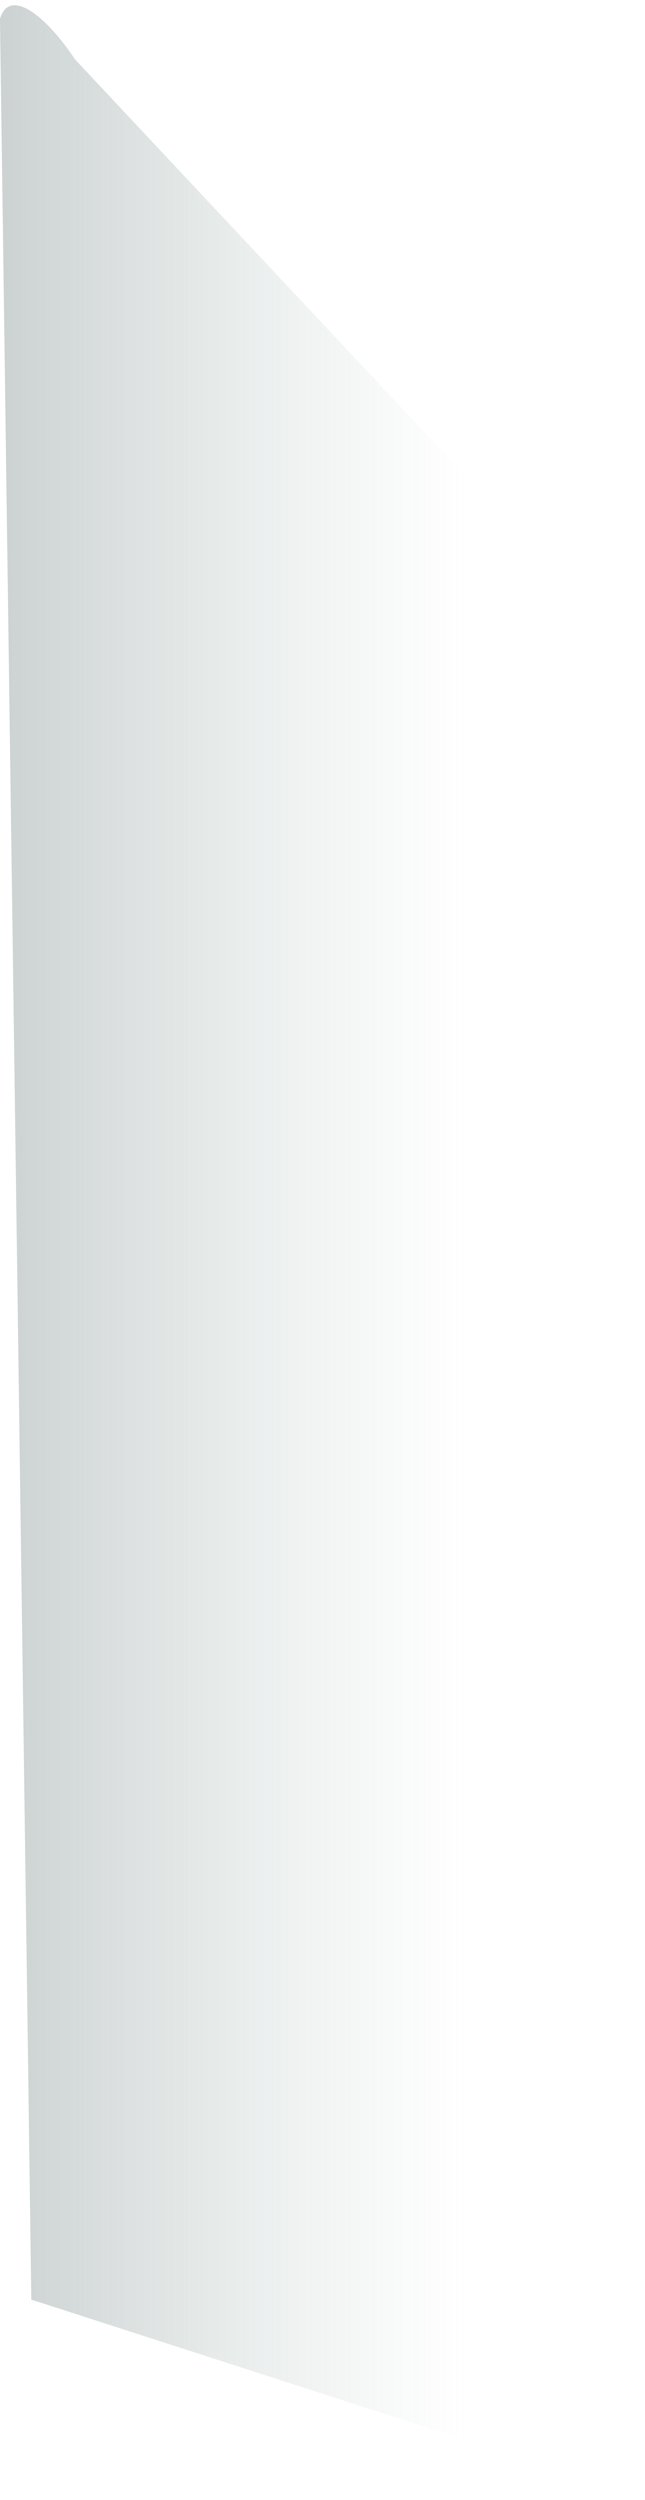 <svg width="103" height="399" viewBox="0 0 103 399" fill="none" xmlns="http://www.w3.org/2000/svg"><path d="M102.5 106L12 9.5C7.2 2.3 1.5-2 0 3l5 364 97.5 31.5V106z" fill="url(#paint0_linear_402_3454)" fill-opacity=".4"/><defs><linearGradient id="paint0_linear_402_3454" x1="-3" y1="127.5" x2="74.5" y2="127.5" gradientUnits="userSpaceOnUse"><stop stop-color="#778885"/><stop offset="1" stop-color="#9AB4AF" stop-opacity="0"/></linearGradient></defs></svg>